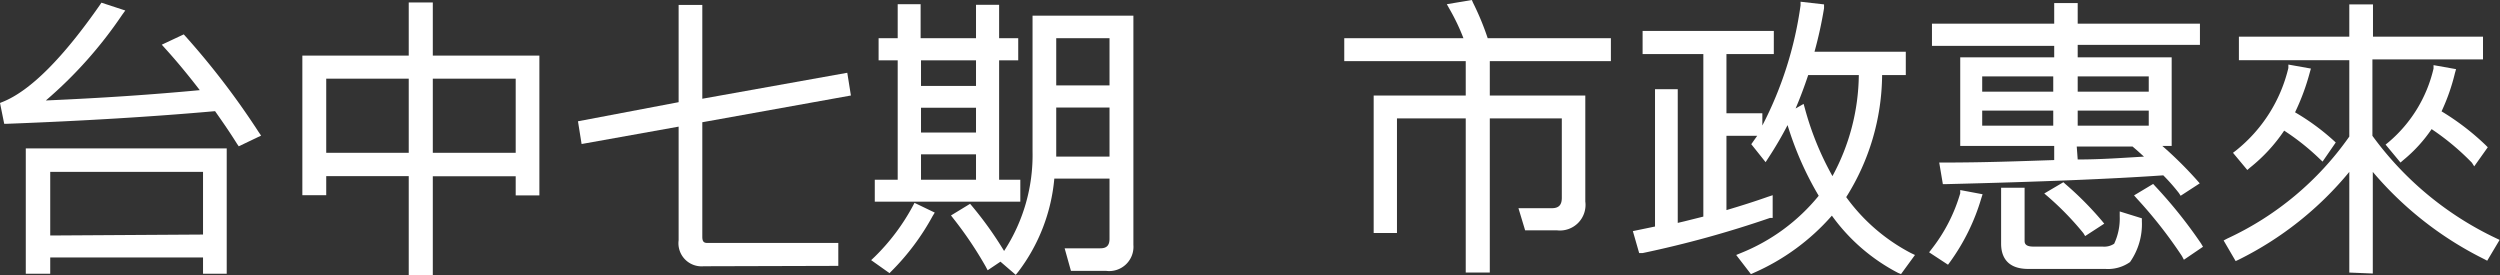 <svg xmlns="http://www.w3.org/2000/svg" width="130.89" height="14.42" viewBox="0 0 130.89 14.42">
  <rect x="0" y="0" width="130.89" height="14.42" fill="#333333" stroke="none"/>
  <defs>
    <style>
      .cls-1 {
        fill: #fff;
      }
    </style>
  </defs>
  <g id="圖層_2" data-name="圖層 2">
    <g id="art">
      <g>
        <path class="cls-1" d="M10.63,14.33v-.85h-8v.85H1.35V7.77H11.87v6.56Zm0-2.05V9h-8v3.33Zm1.78-4.75c-.38-.61-.77-1.17-1.15-1.71C8,6.11,4.37,6.33.39,6.48H.22L0,5.39l.15-.06C1.61,4.74,3.32,3,5.23.26L5.31.14,6.56.55,6.4.77a22.37,22.37,0,0,1-4,4.49c3-.13,5.61-.31,8.06-.54-.6-.78-1.21-1.52-1.81-2.18l-.18-.2L9.62,1.8l.1.11a40.82,40.82,0,0,1,3.82,5l.13.19-1.17.56Z"/>
        <path class="cls-1" d="M.23,5.52C1.72,4.91,3.45,3.2,5.39.37l.85.29A21,21,0,0,1,1.79,5.49q4.89-.21,9-.61c-.67-.9-1.35-1.73-2-2.48L9.57,2a42.6,42.6,0,0,1,3.81,5l-.8.4c-.41-.65-.82-1.25-1.22-1.82-3.27.3-6.92.52-11,.67Zm11.44,8.61h-.84v-.85H2.39v.85H1.55V8H11.67Zm-.84-1.65V8.75H2.39v3.73Z"/>
        <path class="cls-1" d="M21.4,14.42V9.22H17.08v1H15.83V2.91H21.4V.13h1.26V2.91h5.58v7.32H27v-1H22.66v5.2ZM27,8V4.12H22.66V8ZM21.4,8V4.12H17.08V8Z"/>
        <path class="cls-1" d="M22.46.33V3.11H28V10h-.85V9H22.46v5.2H21.6V9H16.88v1H16V3.11H21.6V.33ZM21.6,8.22V3.92H16.88v4.3Zm5.59,0V3.92H22.46v4.3Z"/>
        <path class="cls-1" d="M36.84,13.94a1.21,1.21,0,0,1-1.31-1.36V6.63l-5.08.91-.19-1.19,5.27-1V.26h1.24V5.17l7.59-1.36L44.55,5,36.77,6.4v6c0,.27.1.32.27.32h6.85v1.2Z"/>
        <path class="cls-1" d="M44.32,4.84l-7.75,1.4v6.18c0,.34.15.52.47.52h6.65v.8H36.84c-.74,0-1.11-.39-1.11-1.16V6.39l-5.11.92-.13-.8,5.24-1V.46h.84v5L44.2,4Z"/>
        <path class="cls-1" d="M52.38,13.7l-.67.45-.1-.19a19.88,19.88,0,0,0-1.68-2.5l-.14-.18,1-.61.11.13a18.91,18.91,0,0,1,1.67,2.34,9.18,9.18,0,0,0,1.49-5.21V.82h5.28v12a1.27,1.27,0,0,1-1.44,1.36H56.07L55.74,13h.47l1.4,0c.33,0,.48-.15.48-.5V9.35H55.2a9.44,9.44,0,0,1-1.89,4.88l-.13.16Zm5.71-5.5V5.63H55.3V7.89c0,.1,0,.3,0,.31Zm0-3.73V2H55.3V4.47ZM45.61,13.62l.18-.17a11,11,0,0,0,2-2.66l.09-.17,1.06.51-.11.18a12.56,12.56,0,0,1-2.14,2.87l-.12.12Zm.19-3.06V9.41H47V3.16H46V2H47V.22h1.2V2H51.1V.25h1.21V2h1V3.16h-1V9.41h1.11v1.15Zm5.3-1.15V8.08H48.22V9.41Zm0-2.47V5.64H48.22v1.3Zm0-2.44V3.16H48.22V4.5Z"/>
        <path class="cls-1" d="M48.7,11.21A12.28,12.28,0,0,1,46.59,14l-.67-.45A10.8,10.8,0,0,0,48,10.88ZM48,.42V2.19H51.3V.45h.81V2.19h1V3h-1V9.61h1.11v.75H46V9.61h1.22V3H46.16V2.19h1.06V.42ZM48,3V4.7H51.3V3ZM51.3,7.14V5.44H48v1.7Zm0,2.47V7.88H48V9.61Zm1.18,3.79-.7.46a17.87,17.87,0,0,0-1.69-2.52l.64-.41A18.2,18.2,0,0,1,52.48,13.4Zm.67.7-.64-.55a9.15,9.15,0,0,0,1.74-5.61V1h4.88V12.81c0,.77-.41,1.16-1.24,1.16H56.22L56,13.18c.58,0,1.1,0,1.6,0a.62.62,0,0,0,.68-.7V9.15H55A9.19,9.19,0,0,1,53.15,14.1Zm2-6.21c0,.18,0,.35,0,.51h3.21v-3H55.1Zm3.19-6.1H55.1V4.67h3.19Z"/>
        <path class="cls-1" d="M76.74,14.27V6.2h-3.6v6H71.92V5h4.82V3.2H70.38V2h6.24A10.84,10.84,0,0,0,75.89.47L75.75.22,77.06,0l.06.14A14.1,14.1,0,0,1,77.89,2h6.45V3.2H78V5h5v5.55a1.34,1.34,0,0,1-1.48,1.51H79.85L79.5,10.9l1.75,0c.36,0,.52-.17.52-.54V6.2H78v8.07Z"/>
        <path class="cls-1" d="M76.91,2.21A12.1,12.1,0,0,0,76.07.37l.87-.15a16.06,16.06,0,0,1,.81,2h6.39V3H77.78V5.23h5v5.35a1.14,1.14,0,0,1-1.28,1.31H80l-.23-.78,1.48,0A.65.65,0,0,0,82,10.4V6H77.78v8.07h-.84V6h-4v6h-.82V5.23h4.82V3H70.58V2.21Z"/>
        <path class="cls-1" d="M99.38,14.29a9.88,9.88,0,0,1-3.47-3,11.65,11.65,0,0,1-4.1,3l-.14.06-.77-1,.24-.1a10.1,10.1,0,0,0,4.08-3,16.9,16.9,0,0,1-1.63-3.7,19.13,19.13,0,0,1-1,1.71l-.15.23-.75-.94L92,7.11H90.39V11c.78-.23,1.5-.46,2.15-.69l.27-.09v1.19l-.14,0A55.44,55.44,0,0,1,86,13.25l-.18,0-.33-1.15,1.16-.24V4.67h1.19v7l.34-.08,1-.25V2.83H86V1.62h6.87V2.83H90.39v3.1h1.88v.64a19.45,19.45,0,0,0,2-6.29l0-.19L95.5.23l0,.2A21.78,21.78,0,0,1,95,2.71h4.78V3.93H98.54a12.12,12.12,0,0,1-1.88,6.39,9.74,9.74,0,0,0,3.39,2.93l.21.1-.73,1ZM94.5,5.69a15.47,15.47,0,0,0,1.44,3.53,11.29,11.29,0,0,0,1.38-5.29H94.67c-.2.6-.42,1.19-.66,1.75l.42-.24Z"/>
        <path class="cls-1" d="M92.64,1.82v.81H90.19v3.5h1.88v.78H90.19v4.3c.83-.24,1.65-.49,2.42-.76v.76A55.23,55.23,0,0,1,86,13.05l-.22-.77,1.11-.22V4.87h.79v7c.6-.15,1.19-.29,1.74-.44V2.63h-3.2V1.82Zm-.22,6.36-.49-.62A18.87,18.87,0,0,0,94.44.31l.84.09a21.72,21.72,0,0,1-.53,2.51h4.84v.82H98.34a12,12,0,0,1-1.92,6.6,9.87,9.87,0,0,0,3.54,3.1l-.49.69A9.84,9.84,0,0,1,95.92,11a11.34,11.34,0,0,1-4.19,3.1l-.51-.65a10.26,10.26,0,0,0,4.24-3.14,17,17,0,0,1-1.8-4.18l.64-.38a15.23,15.23,0,0,0,1.64,3.87,11.31,11.31,0,0,0,1.59-5.88h-3A16.94,16.94,0,0,1,92.42,8.18Z"/>
        <path class="cls-1" d="M106.19,14.08c-1.17,0-1.42-.72-1.42-1.32V9.83H106V12.6c0,.1,0,.31.45.31h3.63a.94.94,0,0,0,.61-.15,3.13,3.13,0,0,0,.29-1.44l0-.25,1.16.36v.16a3.46,3.46,0,0,1-.62,2.13,2,2,0,0,1-1.29.36ZM101,13.21l.14-.18a8.63,8.63,0,0,0,1.49-2.91l0-.17,1.17.22-.07.22a10.94,10.94,0,0,1-1.63,3.32l-.11.15Zm13.24.2a23.69,23.69,0,0,0-2.35-3l-.16-.18,1-.6.11.12a24.61,24.61,0,0,1,2.4,3l.1.17-1,.68Zm-5.16-1.2a15.31,15.31,0,0,0-1.84-1.9l-.21-.18,1-.59.11.1a17.17,17.17,0,0,1,1.89,1.9l.14.17-1,.65Zm5-2.1a9.76,9.76,0,0,0-.82-.93c-2.72.19-6.44.34-11.36.46h-.18l-.19-1.13h.23c2.1,0,4-.07,5.79-.13V7.64h-4.92V3h4.92v-.6h-6.4V1.24h6.4V.16h1.23V1.24h6.4V2.35h-6.4V3h4.92V7.64h-.49a20.55,20.55,0,0,1,1.81,1.79l.15.17-1,.65Zm-5.3-1.76c1.25,0,2.41-.09,3.47-.15l-.39-.35-.21-.18,0,0h-2.92Zm3.72-1.77V5.79h-3.72v.79Zm-5,0V5.79h-3.72v.79Zm5-1.78V4h-3.72v.8Zm-5,0V4h-3.72v.8Z"/>
        <path class="cls-1" d="M103.63,10.33a10.55,10.55,0,0,1-1.6,3.26l-.69-.44a8.54,8.54,0,0,0,1.52-3Zm4.15-8.89V.36h.83V1.44H115v.71h-6.4v1h4.92V7.44h-.82a21.69,21.69,0,0,1,2.19,2.12l-.63.42a13.13,13.13,0,0,0-.9-1c-2.8.2-6.61.35-11.45.47l-.12-.72q3.26,0,6-.14V7.44h-4.92V3.15h4.92v-1h-6.4V1.44Zm0,3.56V3.8h-4.12V5Zm0,.59h-4.12V6.78h4.12Zm-1.59,8.29c-.82,0-1.22-.38-1.22-1.12V10h.82V12.6c0,.33.22.51.65.51h3.63a1.05,1.05,0,0,0,.74-.21,3,3,0,0,0,.36-1.56l.77.24a3.49,3.49,0,0,1-.55,2,1.92,1.92,0,0,1-1.16.3Zm3.72-2.21-.64.42a14.8,14.8,0,0,0-1.86-1.93l.63-.37A17.15,17.15,0,0,1,109.91,11.67ZM108.61,5h4.12V3.8h-4.12Zm4.12.59h-4.12V6.78h4.12ZM112,7.7l.4-.26h-3.81V8.55c1.51,0,2.9-.1,4.15-.18C112.51,8.13,112.26,7.91,112,7.7Zm3.08,5.15-.65.46a22.92,22.92,0,0,0-2.37-3l.65-.39A24.77,24.77,0,0,1,115.1,12.85Z"/>
        <path class="cls-1" d="M123,14.27V9a17.63,17.63,0,0,1-5.78,4.59l-.17.08-.63-1.08.19-.1A16,16,0,0,0,123,7.15v-4h-5.78V1.92H123V.23h1.24V1.92H130V3.11h-5.79v4a17,17,0,0,0,6.47,5.36l.19.09-.65,1.09-.17-.09A18.26,18.26,0,0,1,124.23,9v5.32ZM116.91,8l.17-.13a7.86,7.86,0,0,0,2.73-4.31l0-.18,1.18.21-.06.21a11.8,11.8,0,0,1-.77,2.08,12,12,0,0,1,2,1.46l.13.12-.69,1-.17-.16a12.37,12.37,0,0,0-1.84-1.46,8.63,8.63,0,0,1-1.78,1.93l-.15.13Zm12.51.52a13.12,13.12,0,0,0-2.11-1.76,7.61,7.61,0,0,1-1.48,1.62l-.15.13-.78-.94.16-.13a7.17,7.17,0,0,0,2.35-3.85l0-.18,1.18.21-.06.21a10.44,10.44,0,0,1-.7,2,13.1,13.1,0,0,1,2.3,1.76l.12.12-.71,1Z"/>
        <path class="cls-1" d="M123.19,2.91h-5.78V2.12h5.78V.43H124V2.12h5.79v.79H124V7.18a17,17,0,0,0,6.58,5.48l-.45.74a18.2,18.2,0,0,1-6.13-5v5.68h-.84V8.45a17.09,17.09,0,0,1-6.07,5l-.43-.74a16.19,16.19,0,0,0,6.5-5.48ZM117.72,8.6,117.2,8A8.07,8.07,0,0,0,120,3.56l.79.14a11.54,11.54,0,0,1-.85,2.21,11.5,11.5,0,0,1,2.13,1.53l-.46.69a12.22,12.22,0,0,0-2-1.58A8.67,8.67,0,0,1,117.72,8.6Zm8-.42-.53-.63a7.38,7.38,0,0,0,2.42-4l.79.14a9.82,9.82,0,0,1-.77,2.07A13.33,13.33,0,0,1,130,7.64l-.48.69a12.88,12.88,0,0,0-2.31-1.9A7.45,7.45,0,0,1,125.71,8.18Z"/>
      </g>
    </g>
  </g>
</svg>
